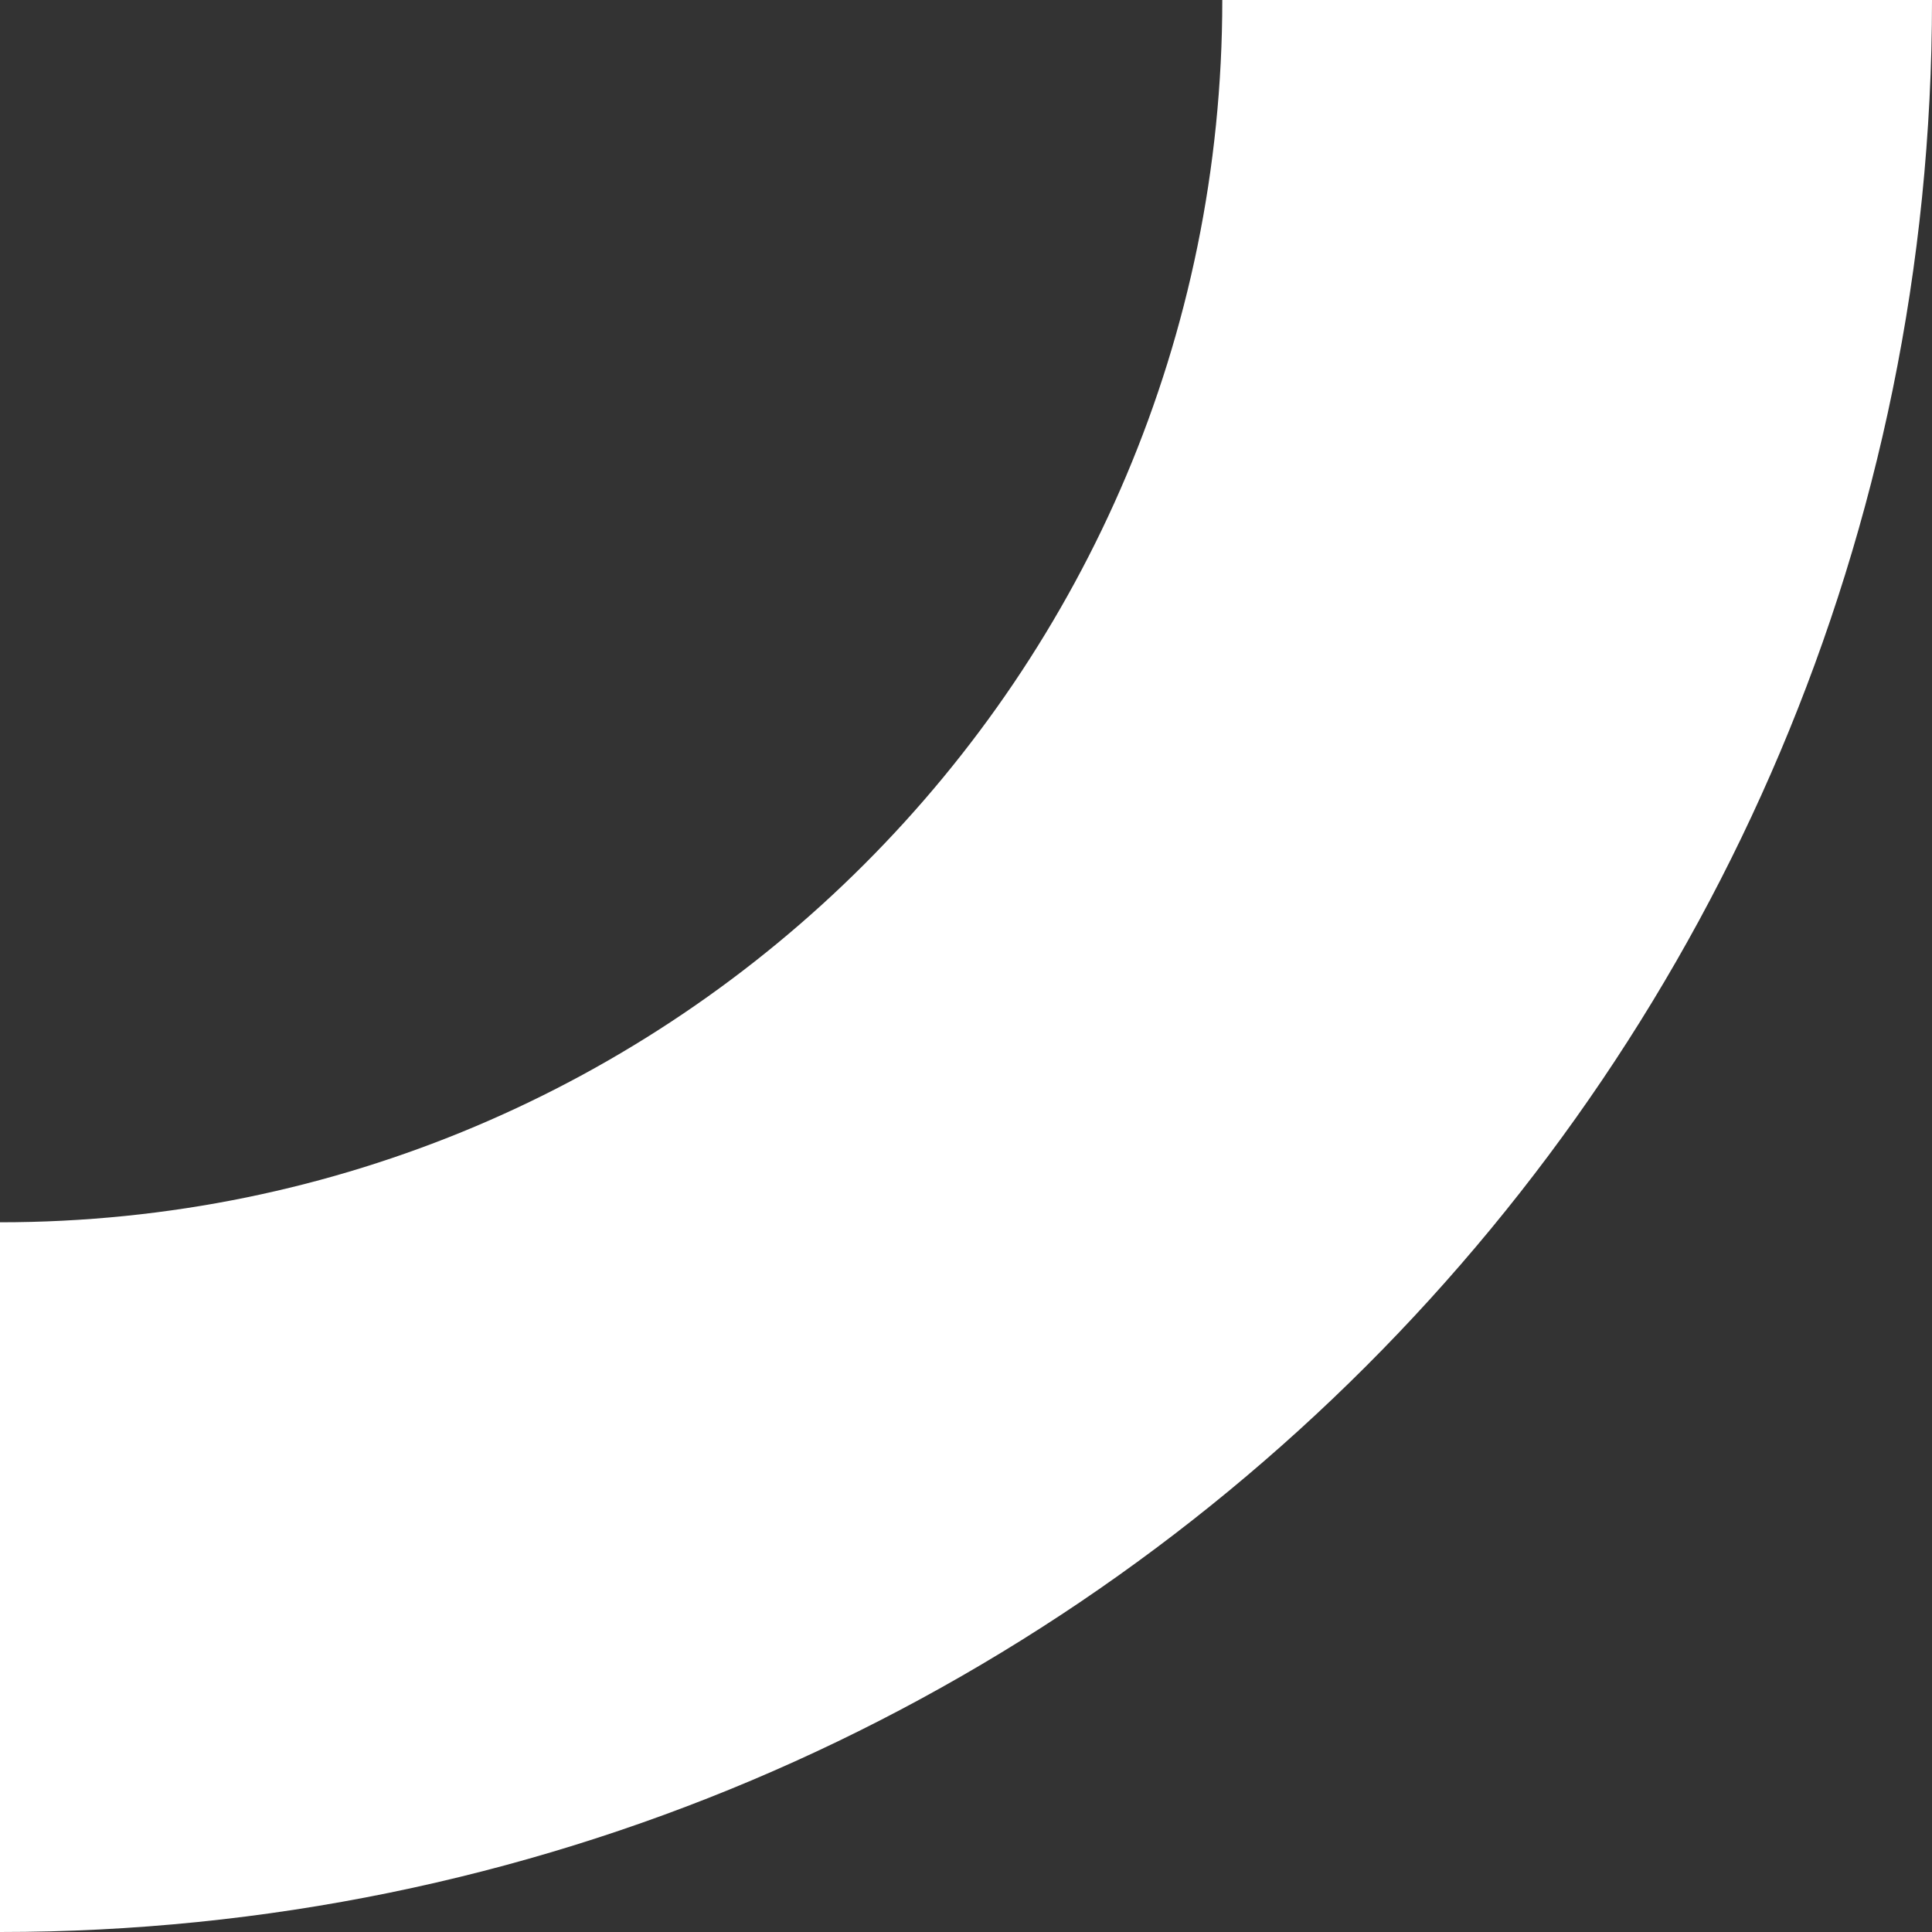 <?xml version="1.0" encoding="UTF-8"?> <svg xmlns="http://www.w3.org/2000/svg" width="49" height="49" viewBox="0 0 49 49" fill="none"><rect x="0" y="0" width="49" height="49" fill="#333333" stroke="none"/> <path d="M0 49C27.062 49 49 27.062 49 0H31C31 17.121 17.121 31 0 31V49Z" fill="white"></path> </svg> 